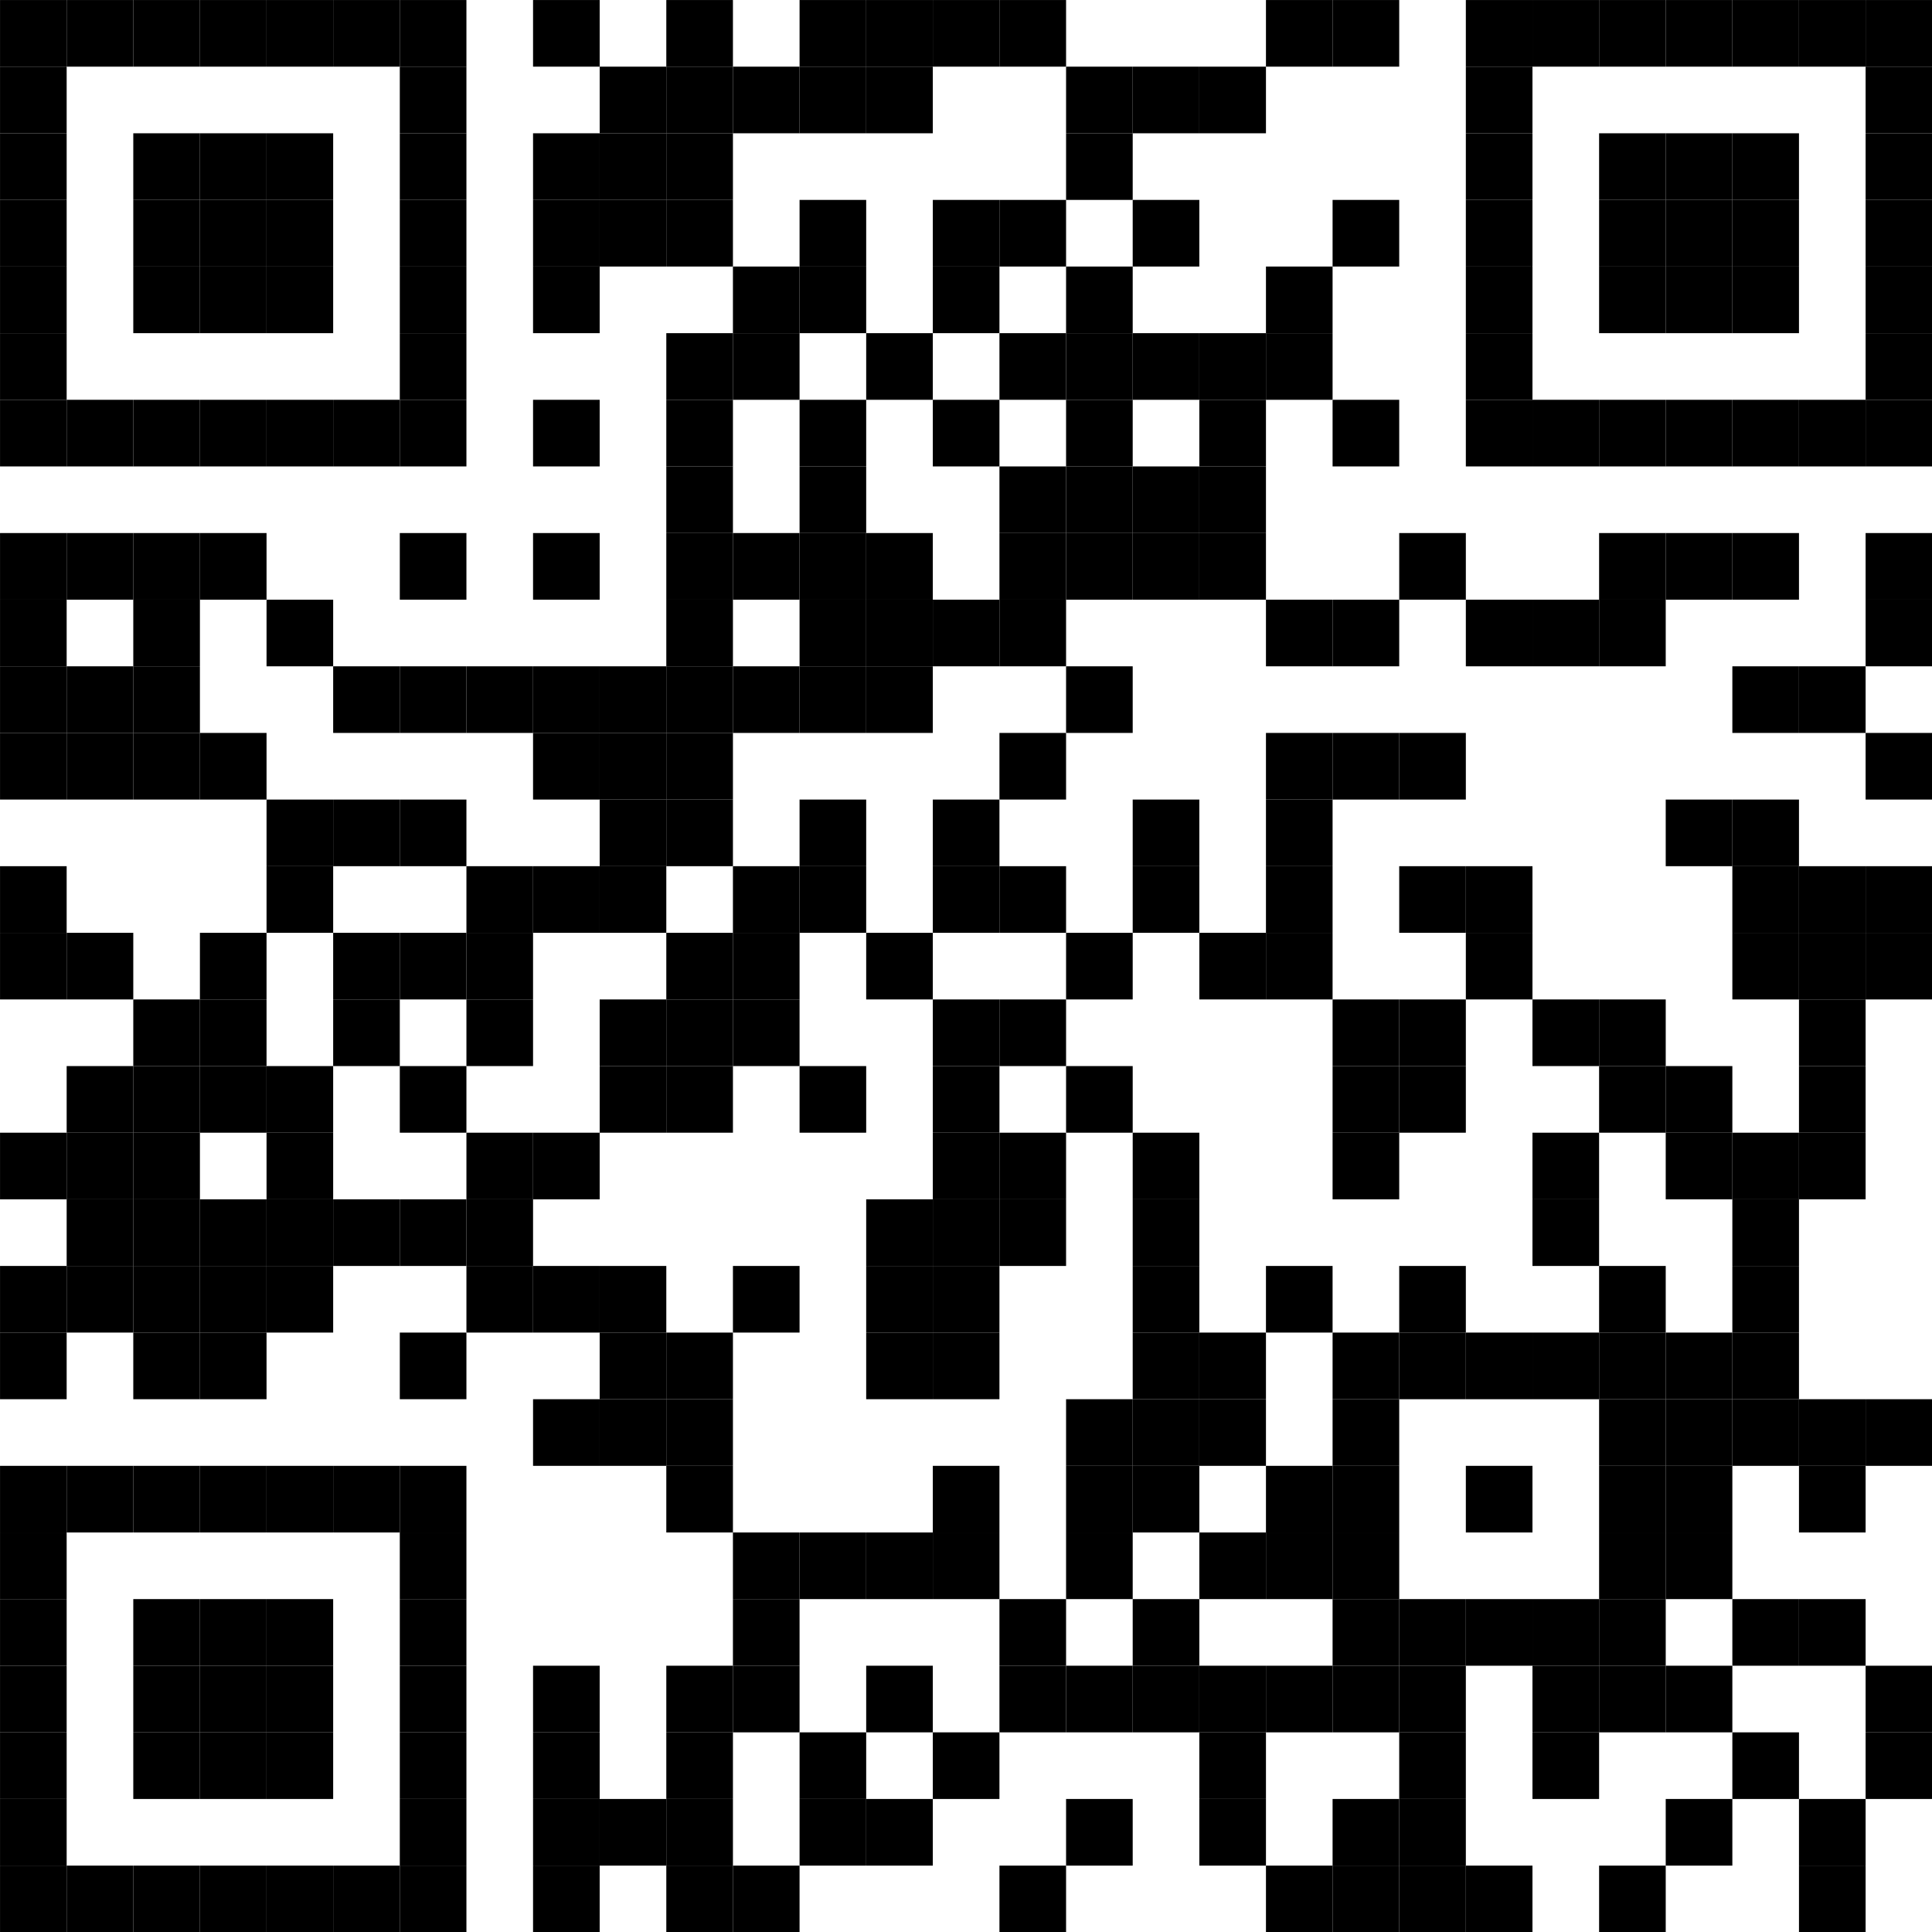 <?xml version="1.0" encoding="UTF-8" standalone="no"?>
<svg
   width="740"
   height="740"
   viewBox="0 0 740 740"
   version="1.1"
   id="svg877"
   sodipodi:docname="qrcode2.svg"
   inkscape:version="1.1.1 (3bf5ae0d25, 2021-09-20)"
   xmlns:inkscape="http://www.inkscape.org/namespaces/inkscape"
   xmlns:sodipodi="http://sodipodi.sourceforge.net/DTD/sodipodi-0.dtd"
   xmlns:xlink="http://www.w3.org/1999/xlink"
   xmlns="http://www.w3.org/2000/svg"
   xmlns:svg="http://www.w3.org/2000/svg">
  <sodipodi:namedview
     id="namedview879"
     pagecolor="#ffffff"
     bordercolor="#666666"
     borderopacity="1.0"
     inkscape:pageshadow="2"
     inkscape:pageopacity="0.0"
     inkscape:pagecheckerboard="0"
     showgrid="false"
     inkscape:zoom="1.1797297"
     inkscape:cx="370"
     inkscape:cy="370"
     inkscape:window-width="1920"
     inkscape:window-height="1137"
     inkscape:window-x="1912"
     inkscape:window-y="-8"
     inkscape:window-maximized="1"
     inkscape:current-layer="svg877" />
  <defs
     id="defs5">
    <rect
       id="p"
       width="8"
       height="8" />
  </defs>
  <g
     fill="#000000"
     id="g873"
     transform="matrix(3.19,0,0,3.19,-102.069,-102.069)">
    <use
       xlink:href="#p"
       x="32"
       y="32"
       id="use7"
       width="100%"
       height="100%" />
    <use
       xlink:href="#p"
       x="32"
       y="40"
       id="use9"
       width="100%"
       height="100%" />
    <use
       xlink:href="#p"
       x="32"
       y="48"
       id="use11"
       width="100%"
       height="100%" />
    <use
       xlink:href="#p"
       x="32"
       y="56"
       id="use13"
       width="100%"
       height="100%" />
    <use
       xlink:href="#p"
       x="32"
       y="64"
       id="use15"
       width="100%"
       height="100%" />
    <use
       xlink:href="#p"
       x="32"
       y="72"
       id="use17"
       width="100%"
       height="100%" />
    <use
       xlink:href="#p"
       x="32"
       y="80"
       id="use19"
       width="100%"
       height="100%" />
    <use
       xlink:href="#p"
       x="32"
       y="96"
       id="use21"
       width="100%"
       height="100%" />
    <use
       xlink:href="#p"
       x="32"
       y="104"
       id="use23"
       width="100%"
       height="100%" />
    <use
       xlink:href="#p"
       x="32"
       y="112"
       id="use25"
       width="100%"
       height="100%" />
    <use
       xlink:href="#p"
       x="32"
       y="120"
       id="use27"
       width="100%"
       height="100%" />
    <use
       xlink:href="#p"
       x="32"
       y="136"
       id="use29"
       width="100%"
       height="100%" />
    <use
       xlink:href="#p"
       x="32"
       y="144"
       id="use31"
       width="100%"
       height="100%" />
    <use
       xlink:href="#p"
       x="32"
       y="168"
       id="use33"
       width="100%"
       height="100%" />
    <use
       xlink:href="#p"
       x="32"
       y="184"
       id="use35"
       width="100%"
       height="100%" />
    <use
       xlink:href="#p"
       x="32"
       y="192"
       id="use37"
       width="100%"
       height="100%" />
    <use
       xlink:href="#p"
       x="32"
       y="208"
       id="use39"
       width="100%"
       height="100%" />
    <use
       xlink:href="#p"
       x="32"
       y="216"
       id="use41"
       width="100%"
       height="100%" />
    <use
       xlink:href="#p"
       x="32"
       y="224"
       id="use43"
       width="100%"
       height="100%" />
    <use
       xlink:href="#p"
       x="32"
       y="232"
       id="use45"
       width="100%"
       height="100%" />
    <use
       xlink:href="#p"
       x="32"
       y="240"
       id="use47"
       width="100%"
       height="100%" />
    <use
       xlink:href="#p"
       x="32"
       y="248"
       id="use49"
       width="100%"
       height="100%" />
    <use
       xlink:href="#p"
       x="32"
       y="256"
       id="use51"
       width="100%"
       height="100%" />
    <use
       xlink:href="#p"
       x="40"
       y="32"
       id="use53"
       width="100%"
       height="100%" />
    <use
       xlink:href="#p"
       x="40"
       y="80"
       id="use55"
       width="100%"
       height="100%" />
    <use
       xlink:href="#p"
       x="40"
       y="96"
       id="use57"
       width="100%"
       height="100%" />
    <use
       xlink:href="#p"
       x="40"
       y="112"
       id="use59"
       width="100%"
       height="100%" />
    <use
       xlink:href="#p"
       x="40"
       y="120"
       id="use61"
       width="100%"
       height="100%" />
    <use
       xlink:href="#p"
       x="40"
       y="144"
       id="use63"
       width="100%"
       height="100%" />
    <use
       xlink:href="#p"
       x="40"
       y="160"
       id="use65"
       width="100%"
       height="100%" />
    <use
       xlink:href="#p"
       x="40"
       y="168"
       id="use67"
       width="100%"
       height="100%" />
    <use
       xlink:href="#p"
       x="40"
       y="176"
       id="use69"
       width="100%"
       height="100%" />
    <use
       xlink:href="#p"
       x="40"
       y="184"
       id="use71"
       width="100%"
       height="100%" />
    <use
       xlink:href="#p"
       x="40"
       y="208"
       id="use73"
       width="100%"
       height="100%" />
    <use
       xlink:href="#p"
       x="40"
       y="256"
       id="use75"
       width="100%"
       height="100%" />
    <use
       xlink:href="#p"
       x="48"
       y="32"
       id="use77"
       width="100%"
       height="100%" />
    <use
       xlink:href="#p"
       x="48"
       y="48"
       id="use79"
       width="100%"
       height="100%" />
    <use
       xlink:href="#p"
       x="48"
       y="56"
       id="use81"
       width="100%"
       height="100%" />
    <use
       xlink:href="#p"
       x="48"
       y="64"
       id="use83"
       width="100%"
       height="100%" />
    <use
       xlink:href="#p"
       x="48"
       y="80"
       id="use85"
       width="100%"
       height="100%" />
    <use
       xlink:href="#p"
       x="48"
       y="96"
       id="use87"
       width="100%"
       height="100%" />
    <use
       xlink:href="#p"
       x="48"
       y="104"
       id="use89"
       width="100%"
       height="100%" />
    <use
       xlink:href="#p"
       x="48"
       y="112"
       id="use91"
       width="100%"
       height="100%" />
    <use
       xlink:href="#p"
       x="48"
       y="120"
       id="use93"
       width="100%"
       height="100%" />
    <use
       xlink:href="#p"
       x="48"
       y="152"
       id="use95"
       width="100%"
       height="100%" />
    <use
       xlink:href="#p"
       x="48"
       y="160"
       id="use97"
       width="100%"
       height="100%" />
    <use
       xlink:href="#p"
       x="48"
       y="168"
       id="use99"
       width="100%"
       height="100%" />
    <use
       xlink:href="#p"
       x="48"
       y="176"
       id="use101"
       width="100%"
       height="100%" />
    <use
       xlink:href="#p"
       x="48"
       y="184"
       id="use103"
       width="100%"
       height="100%" />
    <use
       xlink:href="#p"
       x="48"
       y="192"
       id="use105"
       width="100%"
       height="100%" />
    <use
       xlink:href="#p"
       x="48"
       y="208"
       id="use107"
       width="100%"
       height="100%" />
    <use
       xlink:href="#p"
       x="48"
       y="224"
       id="use109"
       width="100%"
       height="100%" />
    <use
       xlink:href="#p"
       x="48"
       y="232"
       id="use111"
       width="100%"
       height="100%" />
    <use
       xlink:href="#p"
       x="48"
       y="240"
       id="use113"
       width="100%"
       height="100%" />
    <use
       xlink:href="#p"
       x="48"
       y="256"
       id="use115"
       width="100%"
       height="100%" />
    <use
       xlink:href="#p"
       x="56"
       y="32"
       id="use117"
       width="100%"
       height="100%" />
    <use
       xlink:href="#p"
       x="56"
       y="48"
       id="use119"
       width="100%"
       height="100%" />
    <use
       xlink:href="#p"
       x="56"
       y="56"
       id="use121"
       width="100%"
       height="100%" />
    <use
       xlink:href="#p"
       x="56"
       y="64"
       id="use123"
       width="100%"
       height="100%" />
    <use
       xlink:href="#p"
       x="56"
       y="80"
       id="use125"
       width="100%"
       height="100%" />
    <use
       xlink:href="#p"
       x="56"
       y="96"
       id="use127"
       width="100%"
       height="100%" />
    <use
       xlink:href="#p"
       x="56"
       y="120"
       id="use129"
       width="100%"
       height="100%" />
    <use
       xlink:href="#p"
       x="56"
       y="144"
       id="use131"
       width="100%"
       height="100%" />
    <use
       xlink:href="#p"
       x="56"
       y="152"
       id="use133"
       width="100%"
       height="100%" />
    <use
       xlink:href="#p"
       x="56"
       y="160"
       id="use135"
       width="100%"
       height="100%" />
    <use
       xlink:href="#p"
       x="56"
       y="176"
       id="use137"
       width="100%"
       height="100%" />
    <use
       xlink:href="#p"
       x="56"
       y="184"
       id="use139"
       width="100%"
       height="100%" />
    <use
       xlink:href="#p"
       x="56"
       y="192"
       id="use141"
       width="100%"
       height="100%" />
    <use
       xlink:href="#p"
       x="56"
       y="208"
       id="use143"
       width="100%"
       height="100%" />
    <use
       xlink:href="#p"
       x="56"
       y="224"
       id="use145"
       width="100%"
       height="100%" />
    <use
       xlink:href="#p"
       x="56"
       y="232"
       id="use147"
       width="100%"
       height="100%" />
    <use
       xlink:href="#p"
       x="56"
       y="240"
       id="use149"
       width="100%"
       height="100%" />
    <use
       xlink:href="#p"
       x="56"
       y="256"
       id="use151"
       width="100%"
       height="100%" />
    <use
       xlink:href="#p"
       x="64"
       y="32"
       id="use153"
       width="100%"
       height="100%" />
    <use
       xlink:href="#p"
       x="64"
       y="48"
       id="use155"
       width="100%"
       height="100%" />
    <use
       xlink:href="#p"
       x="64"
       y="56"
       id="use157"
       width="100%"
       height="100%" />
    <use
       xlink:href="#p"
       x="64"
       y="64"
       id="use159"
       width="100%"
       height="100%" />
    <use
       xlink:href="#p"
       x="64"
       y="80"
       id="use161"
       width="100%"
       height="100%" />
    <use
       xlink:href="#p"
       x="64"
       y="104"
       id="use163"
       width="100%"
       height="100%" />
    <use
       xlink:href="#p"
       x="64"
       y="128"
       id="use165"
       width="100%"
       height="100%" />
    <use
       xlink:href="#p"
       x="64"
       y="136"
       id="use167"
       width="100%"
       height="100%" />
    <use
       xlink:href="#p"
       x="64"
       y="160"
       id="use169"
       width="100%"
       height="100%" />
    <use
       xlink:href="#p"
       x="64"
       y="168"
       id="use171"
       width="100%"
       height="100%" />
    <use
       xlink:href="#p"
       x="64"
       y="176"
       id="use173"
       width="100%"
       height="100%" />
    <use
       xlink:href="#p"
       x="64"
       y="184"
       id="use175"
       width="100%"
       height="100%" />
    <use
       xlink:href="#p"
       x="64"
       y="208"
       id="use177"
       width="100%"
       height="100%" />
    <use
       xlink:href="#p"
       x="64"
       y="224"
       id="use179"
       width="100%"
       height="100%" />
    <use
       xlink:href="#p"
       x="64"
       y="232"
       id="use181"
       width="100%"
       height="100%" />
    <use
       xlink:href="#p"
       x="64"
       y="240"
       id="use183"
       width="100%"
       height="100%" />
    <use
       xlink:href="#p"
       x="64"
       y="256"
       id="use185"
       width="100%"
       height="100%" />
    <use
       xlink:href="#p"
       x="72"
       y="32"
       id="use187"
       width="100%"
       height="100%" />
    <use
       xlink:href="#p"
       x="72"
       y="80"
       id="use189"
       width="100%"
       height="100%" />
    <use
       xlink:href="#p"
       x="72"
       y="112"
       id="use191"
       width="100%"
       height="100%" />
    <use
       xlink:href="#p"
       x="72"
       y="128"
       id="use193"
       width="100%"
       height="100%" />
    <use
       xlink:href="#p"
       x="72"
       y="144"
       id="use195"
       width="100%"
       height="100%" />
    <use
       xlink:href="#p"
       x="72"
       y="152"
       id="use197"
       width="100%"
       height="100%" />
    <use
       xlink:href="#p"
       x="72"
       y="176"
       id="use199"
       width="100%"
       height="100%" />
    <use
       xlink:href="#p"
       x="72"
       y="208"
       id="use201"
       width="100%"
       height="100%" />
    <use
       xlink:href="#p"
       x="72"
       y="256"
       id="use203"
       width="100%"
       height="100%" />
    <use
       xlink:href="#p"
       x="80"
       y="32"
       id="use205"
       width="100%"
       height="100%" />
    <use
       xlink:href="#p"
       x="80"
       y="40"
       id="use207"
       width="100%"
       height="100%" />
    <use
       xlink:href="#p"
       x="80"
       y="48"
       id="use209"
       width="100%"
       height="100%" />
    <use
       xlink:href="#p"
       x="80"
       y="56"
       id="use211"
       width="100%"
       height="100%" />
    <use
       xlink:href="#p"
       x="80"
       y="64"
       id="use213"
       width="100%"
       height="100%" />
    <use
       xlink:href="#p"
       x="80"
       y="72"
       id="use215"
       width="100%"
       height="100%" />
    <use
       xlink:href="#p"
       x="80"
       y="80"
       id="use217"
       width="100%"
       height="100%" />
    <use
       xlink:href="#p"
       x="80"
       y="96"
       id="use219"
       width="100%"
       height="100%" />
    <use
       xlink:href="#p"
       x="80"
       y="112"
       id="use221"
       width="100%"
       height="100%" />
    <use
       xlink:href="#p"
       x="80"
       y="128"
       id="use223"
       width="100%"
       height="100%" />
    <use
       xlink:href="#p"
       x="80"
       y="144"
       id="use225"
       width="100%"
       height="100%" />
    <use
       xlink:href="#p"
       x="80"
       y="160"
       id="use227"
       width="100%"
       height="100%" />
    <use
       xlink:href="#p"
       x="80"
       y="176"
       id="use229"
       width="100%"
       height="100%" />
    <use
       xlink:href="#p"
       x="80"
       y="192"
       id="use231"
       width="100%"
       height="100%" />
    <use
       xlink:href="#p"
       x="80"
       y="208"
       id="use233"
       width="100%"
       height="100%" />
    <use
       xlink:href="#p"
       x="80"
       y="216"
       id="use235"
       width="100%"
       height="100%" />
    <use
       xlink:href="#p"
       x="80"
       y="224"
       id="use237"
       width="100%"
       height="100%" />
    <use
       xlink:href="#p"
       x="80"
       y="232"
       id="use239"
       width="100%"
       height="100%" />
    <use
       xlink:href="#p"
       x="80"
       y="240"
       id="use241"
       width="100%"
       height="100%" />
    <use
       xlink:href="#p"
       x="80"
       y="248"
       id="use243"
       width="100%"
       height="100%" />
    <use
       xlink:href="#p"
       x="80"
       y="256"
       id="use245"
       width="100%"
       height="100%" />
    <use
       xlink:href="#p"
       x="88"
       y="112"
       id="use247"
       width="100%"
       height="100%" />
    <use
       xlink:href="#p"
       x="88"
       y="136"
       id="use249"
       width="100%"
       height="100%" />
    <use
       xlink:href="#p"
       x="88"
       y="144"
       id="use251"
       width="100%"
       height="100%" />
    <use
       xlink:href="#p"
       x="88"
       y="152"
       id="use253"
       width="100%"
       height="100%" />
    <use
       xlink:href="#p"
       x="88"
       y="168"
       id="use255"
       width="100%"
       height="100%" />
    <use
       xlink:href="#p"
       x="88"
       y="176"
       id="use257"
       width="100%"
       height="100%" />
    <use
       xlink:href="#p"
       x="88"
       y="184"
       id="use259"
       width="100%"
       height="100%" />
    <use
       xlink:href="#p"
       x="96"
       y="32"
       id="use261"
       width="100%"
       height="100%" />
    <use
       xlink:href="#p"
       x="96"
       y="48"
       id="use263"
       width="100%"
       height="100%" />
    <use
       xlink:href="#p"
       x="96"
       y="56"
       id="use265"
       width="100%"
       height="100%" />
    <use
       xlink:href="#p"
       x="96"
       y="64"
       id="use267"
       width="100%"
       height="100%" />
    <use
       xlink:href="#p"
       x="96"
       y="80"
       id="use269"
       width="100%"
       height="100%" />
    <use
       xlink:href="#p"
       x="96"
       y="96"
       id="use271"
       width="100%"
       height="100%" />
    <use
       xlink:href="#p"
       x="96"
       y="112"
       id="use273"
       width="100%"
       height="100%" />
    <use
       xlink:href="#p"
       x="96"
       y="120"
       id="use275"
       width="100%"
       height="100%" />
    <use
       xlink:href="#p"
       x="96"
       y="136"
       id="use277"
       width="100%"
       height="100%" />
    <use
       xlink:href="#p"
       x="96"
       y="168"
       id="use279"
       width="100%"
       height="100%" />
    <use
       xlink:href="#p"
       x="96"
       y="184"
       id="use281"
       width="100%"
       height="100%" />
    <use
       xlink:href="#p"
       x="96"
       y="200"
       id="use283"
       width="100%"
       height="100%" />
    <use
       xlink:href="#p"
       x="96"
       y="232"
       id="use285"
       width="100%"
       height="100%" />
    <use
       xlink:href="#p"
       x="96"
       y="240"
       id="use287"
       width="100%"
       height="100%" />
    <use
       xlink:href="#p"
       x="96"
       y="248"
       id="use289"
       width="100%"
       height="100%" />
    <use
       xlink:href="#p"
       x="96"
       y="256"
       id="use291"
       width="100%"
       height="100%" />
    <use
       xlink:href="#p"
       x="104"
       y="40"
       id="use293"
       width="100%"
       height="100%" />
    <use
       xlink:href="#p"
       x="104"
       y="48"
       id="use295"
       width="100%"
       height="100%" />
    <use
       xlink:href="#p"
       x="104"
       y="56"
       id="use297"
       width="100%"
       height="100%" />
    <use
       xlink:href="#p"
       x="104"
       y="112"
       id="use299"
       width="100%"
       height="100%" />
    <use
       xlink:href="#p"
       x="104"
       y="120"
       id="use301"
       width="100%"
       height="100%" />
    <use
       xlink:href="#p"
       x="104"
       y="128"
       id="use303"
       width="100%"
       height="100%" />
    <use
       xlink:href="#p"
       x="104"
       y="136"
       id="use305"
       width="100%"
       height="100%" />
    <use
       xlink:href="#p"
       x="104"
       y="152"
       id="use307"
       width="100%"
       height="100%" />
    <use
       xlink:href="#p"
       x="104"
       y="160"
       id="use309"
       width="100%"
       height="100%" />
    <use
       xlink:href="#p"
       x="104"
       y="184"
       id="use311"
       width="100%"
       height="100%" />
    <use
       xlink:href="#p"
       x="104"
       y="192"
       id="use313"
       width="100%"
       height="100%" />
    <use
       xlink:href="#p"
       x="104"
       y="200"
       id="use315"
       width="100%"
       height="100%" />
    <use
       xlink:href="#p"
       x="104"
       y="248"
       id="use317"
       width="100%"
       height="100%" />
    <use
       xlink:href="#p"
       x="112"
       y="32"
       id="use319"
       width="100%"
       height="100%" />
    <use
       xlink:href="#p"
       x="112"
       y="40"
       id="use321"
       width="100%"
       height="100%" />
    <use
       xlink:href="#p"
       x="112"
       y="48"
       id="use323"
       width="100%"
       height="100%" />
    <use
       xlink:href="#p"
       x="112"
       y="56"
       id="use325"
       width="100%"
       height="100%" />
    <use
       xlink:href="#p"
       x="112"
       y="72"
       id="use327"
       width="100%"
       height="100%" />
    <use
       xlink:href="#p"
       x="112"
       y="80"
       id="use329"
       width="100%"
       height="100%" />
    <use
       xlink:href="#p"
       x="112"
       y="88"
       id="use331"
       width="100%"
       height="100%" />
    <use
       xlink:href="#p"
       x="112"
       y="96"
       id="use333"
       width="100%"
       height="100%" />
    <use
       xlink:href="#p"
       x="112"
       y="104"
       id="use335"
       width="100%"
       height="100%" />
    <use
       xlink:href="#p"
       x="112"
       y="112"
       id="use337"
       width="100%"
       height="100%" />
    <use
       xlink:href="#p"
       x="112"
       y="120"
       id="use339"
       width="100%"
       height="100%" />
    <use
       xlink:href="#p"
       x="112"
       y="128"
       id="use341"
       width="100%"
       height="100%" />
    <use
       xlink:href="#p"
       x="112"
       y="144"
       id="use343"
       width="100%"
       height="100%" />
    <use
       xlink:href="#p"
       x="112"
       y="152"
       id="use345"
       width="100%"
       height="100%" />
    <use
       xlink:href="#p"
       x="112"
       y="160"
       id="use347"
       width="100%"
       height="100%" />
    <use
       xlink:href="#p"
       x="112"
       y="192"
       id="use349"
       width="100%"
       height="100%" />
    <use
       xlink:href="#p"
       x="112"
       y="200"
       id="use351"
       width="100%"
       height="100%" />
    <use
       xlink:href="#p"
       x="112"
       y="208"
       id="use353"
       width="100%"
       height="100%" />
    <use
       xlink:href="#p"
       x="112"
       y="232"
       id="use355"
       width="100%"
       height="100%" />
    <use
       xlink:href="#p"
       x="112"
       y="240"
       id="use357"
       width="100%"
       height="100%" />
    <use
       xlink:href="#p"
       x="112"
       y="248"
       id="use359"
       width="100%"
       height="100%" />
    <use
       xlink:href="#p"
       x="112"
       y="256"
       id="use361"
       width="100%"
       height="100%" />
    <use
       xlink:href="#p"
       x="120"
       y="40"
       id="use363"
       width="100%"
       height="100%" />
    <use
       xlink:href="#p"
       x="120"
       y="64"
       id="use365"
       width="100%"
       height="100%" />
    <use
       xlink:href="#p"
       x="120"
       y="72"
       id="use367"
       width="100%"
       height="100%" />
    <use
       xlink:href="#p"
       x="120"
       y="96"
       id="use369"
       width="100%"
       height="100%" />
    <use
       xlink:href="#p"
       x="120"
       y="112"
       id="use371"
       width="100%"
       height="100%" />
    <use
       xlink:href="#p"
       x="120"
       y="136"
       id="use373"
       width="100%"
       height="100%" />
    <use
       xlink:href="#p"
       x="120"
       y="144"
       id="use375"
       width="100%"
       height="100%" />
    <use
       xlink:href="#p"
       x="120"
       y="152"
       id="use377"
       width="100%"
       height="100%" />
    <use
       xlink:href="#p"
       x="120"
       y="184"
       id="use379"
       width="100%"
       height="100%" />
    <use
       xlink:href="#p"
       x="120"
       y="216"
       id="use381"
       width="100%"
       height="100%" />
    <use
       xlink:href="#p"
       x="120"
       y="224"
       id="use383"
       width="100%"
       height="100%" />
    <use
       xlink:href="#p"
       x="120"
       y="232"
       id="use385"
       width="100%"
       height="100%" />
    <use
       xlink:href="#p"
       x="120"
       y="256"
       id="use387"
       width="100%"
       height="100%" />
    <use
       xlink:href="#p"
       x="128"
       y="32"
       id="use389"
       width="100%"
       height="100%" />
    <use
       xlink:href="#p"
       x="128"
       y="40"
       id="use391"
       width="100%"
       height="100%" />
    <use
       xlink:href="#p"
       x="128"
       y="56"
       id="use393"
       width="100%"
       height="100%" />
    <use
       xlink:href="#p"
       x="128"
       y="64"
       id="use395"
       width="100%"
       height="100%" />
    <use
       xlink:href="#p"
       x="128"
       y="80"
       id="use397"
       width="100%"
       height="100%" />
    <use
       xlink:href="#p"
       x="128"
       y="88"
       id="use399"
       width="100%"
       height="100%" />
    <use
       xlink:href="#p"
       x="128"
       y="96"
       id="use401"
       width="100%"
       height="100%" />
    <use
       xlink:href="#p"
       x="128"
       y="104"
       id="use403"
       width="100%"
       height="100%" />
    <use
       xlink:href="#p"
       x="128"
       y="112"
       id="use405"
       width="100%"
       height="100%" />
    <use
       xlink:href="#p"
       x="128"
       y="128"
       id="use407"
       width="100%"
       height="100%" />
    <use
       xlink:href="#p"
       x="128"
       y="136"
       id="use409"
       width="100%"
       height="100%" />
    <use
       xlink:href="#p"
       x="128"
       y="160"
       id="use411"
       width="100%"
       height="100%" />
    <use
       xlink:href="#p"
       x="128"
       y="216"
       id="use413"
       width="100%"
       height="100%" />
    <use
       xlink:href="#p"
       x="128"
       y="240"
       id="use415"
       width="100%"
       height="100%" />
    <use
       xlink:href="#p"
       x="128"
       y="248"
       id="use417"
       width="100%"
       height="100%" />
    <use
       xlink:href="#p"
       x="136"
       y="32"
       id="use419"
       width="100%"
       height="100%" />
    <use
       xlink:href="#p"
       x="136"
       y="40"
       id="use421"
       width="100%"
       height="100%" />
    <use
       xlink:href="#p"
       x="136"
       y="72"
       id="use423"
       width="100%"
       height="100%" />
    <use
       xlink:href="#p"
       x="136"
       y="96"
       id="use425"
       width="100%"
       height="100%" />
    <use
       xlink:href="#p"
       x="136"
       y="104"
       id="use427"
       width="100%"
       height="100%" />
    <use
       xlink:href="#p"
       x="136"
       y="112"
       id="use429"
       width="100%"
       height="100%" />
    <use
       xlink:href="#p"
       x="136"
       y="144"
       id="use431"
       width="100%"
       height="100%" />
    <use
       xlink:href="#p"
       x="136"
       y="176"
       id="use433"
       width="100%"
       height="100%" />
    <use
       xlink:href="#p"
       x="136"
       y="184"
       id="use435"
       width="100%"
       height="100%" />
    <use
       xlink:href="#p"
       x="136"
       y="192"
       id="use437"
       width="100%"
       height="100%" />
    <use
       xlink:href="#p"
       x="136"
       y="216"
       id="use439"
       width="100%"
       height="100%" />
    <use
       xlink:href="#p"
       x="136"
       y="232"
       id="use441"
       width="100%"
       height="100%" />
    <use
       xlink:href="#p"
       x="136"
       y="248"
       id="use443"
       width="100%"
       height="100%" />
    <use
       xlink:href="#p"
       x="144"
       y="32"
       id="use445"
       width="100%"
       height="100%" />
    <use
       xlink:href="#p"
       x="144"
       y="56"
       id="use447"
       width="100%"
       height="100%" />
    <use
       xlink:href="#p"
       x="144"
       y="64"
       id="use449"
       width="100%"
       height="100%" />
    <use
       xlink:href="#p"
       x="144"
       y="80"
       id="use451"
       width="100%"
       height="100%" />
    <use
       xlink:href="#p"
       x="144"
       y="104"
       id="use453"
       width="100%"
       height="100%" />
    <use
       xlink:href="#p"
       x="144"
       y="128"
       id="use455"
       width="100%"
       height="100%" />
    <use
       xlink:href="#p"
       x="144"
       y="136"
       id="use457"
       width="100%"
       height="100%" />
    <use
       xlink:href="#p"
       x="144"
       y="152"
       id="use459"
       width="100%"
       height="100%" />
    <use
       xlink:href="#p"
       x="144"
       y="160"
       id="use461"
       width="100%"
       height="100%" />
    <use
       xlink:href="#p"
       x="144"
       y="168"
       id="use463"
       width="100%"
       height="100%" />
    <use
       xlink:href="#p"
       x="144"
       y="176"
       id="use465"
       width="100%"
       height="100%" />
    <use
       xlink:href="#p"
       x="144"
       y="184"
       id="use467"
       width="100%"
       height="100%" />
    <use
       xlink:href="#p"
       x="144"
       y="192"
       id="use469"
       width="100%"
       height="100%" />
    <use
       xlink:href="#p"
       x="144"
       y="208"
       id="use471"
       width="100%"
       height="100%" />
    <use
       xlink:href="#p"
       x="144"
       y="216"
       id="use473"
       width="100%"
       height="100%" />
    <use
       xlink:href="#p"
       x="144"
       y="240"
       id="use475"
       width="100%"
       height="100%" />
    <use
       xlink:href="#p"
       x="152"
       y="32"
       id="use477"
       width="100%"
       height="100%" />
    <use
       xlink:href="#p"
       x="152"
       y="56"
       id="use479"
       width="100%"
       height="100%" />
    <use
       xlink:href="#p"
       x="152"
       y="72"
       id="use481"
       width="100%"
       height="100%" />
    <use
       xlink:href="#p"
       x="152"
       y="88"
       id="use483"
       width="100%"
       height="100%" />
    <use
       xlink:href="#p"
       x="152"
       y="96"
       id="use485"
       width="100%"
       height="100%" />
    <use
       xlink:href="#p"
       x="152"
       y="104"
       id="use487"
       width="100%"
       height="100%" />
    <use
       xlink:href="#p"
       x="152"
       y="120"
       id="use489"
       width="100%"
       height="100%" />
    <use
       xlink:href="#p"
       x="152"
       y="136"
       id="use491"
       width="100%"
       height="100%" />
    <use
       xlink:href="#p"
       x="152"
       y="152"
       id="use493"
       width="100%"
       height="100%" />
    <use
       xlink:href="#p"
       x="152"
       y="168"
       id="use495"
       width="100%"
       height="100%" />
    <use
       xlink:href="#p"
       x="152"
       y="176"
       id="use497"
       width="100%"
       height="100%" />
    <use
       xlink:href="#p"
       x="152"
       y="224"
       id="use499"
       width="100%"
       height="100%" />
    <use
       xlink:href="#p"
       x="152"
       y="232"
       id="use501"
       width="100%"
       height="100%" />
    <use
       xlink:href="#p"
       x="152"
       y="256"
       id="use503"
       width="100%"
       height="100%" />
    <use
       xlink:href="#p"
       x="160"
       y="40"
       id="use505"
       width="100%"
       height="100%" />
    <use
       xlink:href="#p"
       x="160"
       y="48"
       id="use507"
       width="100%"
       height="100%" />
    <use
       xlink:href="#p"
       x="160"
       y="64"
       id="use509"
       width="100%"
       height="100%" />
    <use
       xlink:href="#p"
       x="160"
       y="72"
       id="use511"
       width="100%"
       height="100%" />
    <use
       xlink:href="#p"
       x="160"
       y="80"
       id="use513"
       width="100%"
       height="100%" />
    <use
       xlink:href="#p"
       x="160"
       y="88"
       id="use515"
       width="100%"
       height="100%" />
    <use
       xlink:href="#p"
       x="160"
       y="96"
       id="use517"
       width="100%"
       height="100%" />
    <use
       xlink:href="#p"
       x="160"
       y="112"
       id="use519"
       width="100%"
       height="100%" />
    <use
       xlink:href="#p"
       x="160"
       y="144"
       id="use521"
       width="100%"
       height="100%" />
    <use
       xlink:href="#p"
       x="160"
       y="160"
       id="use523"
       width="100%"
       height="100%" />
    <use
       xlink:href="#p"
       x="160"
       y="200"
       id="use525"
       width="100%"
       height="100%" />
    <use
       xlink:href="#p"
       x="160"
       y="208"
       id="use527"
       width="100%"
       height="100%" />
    <use
       xlink:href="#p"
       x="160"
       y="216"
       id="use529"
       width="100%"
       height="100%" />
    <use
       xlink:href="#p"
       x="160"
       y="232"
       id="use531"
       width="100%"
       height="100%" />
    <use
       xlink:href="#p"
       x="160"
       y="248"
       id="use533"
       width="100%"
       height="100%" />
    <use
       xlink:href="#p"
       x="168"
       y="40"
       id="use535"
       width="100%"
       height="100%" />
    <use
       xlink:href="#p"
       x="168"
       y="56"
       id="use537"
       width="100%"
       height="100%" />
    <use
       xlink:href="#p"
       x="168"
       y="72"
       id="use539"
       width="100%"
       height="100%" />
    <use
       xlink:href="#p"
       x="168"
       y="88"
       id="use541"
       width="100%"
       height="100%" />
    <use
       xlink:href="#p"
       x="168"
       y="96"
       id="use543"
       width="100%"
       height="100%" />
    <use
       xlink:href="#p"
       x="168"
       y="128"
       id="use545"
       width="100%"
       height="100%" />
    <use
       xlink:href="#p"
       x="168"
       y="136"
       id="use547"
       width="100%"
       height="100%" />
    <use
       xlink:href="#p"
       x="168"
       y="168"
       id="use549"
       width="100%"
       height="100%" />
    <use
       xlink:href="#p"
       x="168"
       y="176"
       id="use551"
       width="100%"
       height="100%" />
    <use
       xlink:href="#p"
       x="168"
       y="184"
       id="use553"
       width="100%"
       height="100%" />
    <use
       xlink:href="#p"
       x="168"
       y="192"
       id="use555"
       width="100%"
       height="100%" />
    <use
       xlink:href="#p"
       x="168"
       y="200"
       id="use557"
       width="100%"
       height="100%" />
    <use
       xlink:href="#p"
       x="168"
       y="208"
       id="use559"
       width="100%"
       height="100%" />
    <use
       xlink:href="#p"
       x="168"
       y="224"
       id="use561"
       width="100%"
       height="100%" />
    <use
       xlink:href="#p"
       x="168"
       y="232"
       id="use563"
       width="100%"
       height="100%" />
    <use
       xlink:href="#p"
       x="176"
       y="40"
       id="use565"
       width="100%"
       height="100%" />
    <use
       xlink:href="#p"
       x="176"
       y="72"
       id="use567"
       width="100%"
       height="100%" />
    <use
       xlink:href="#p"
       x="176"
       y="80"
       id="use569"
       width="100%"
       height="100%" />
    <use
       xlink:href="#p"
       x="176"
       y="88"
       id="use571"
       width="100%"
       height="100%" />
    <use
       xlink:href="#p"
       x="176"
       y="96"
       id="use573"
       width="100%"
       height="100%" />
    <use
       xlink:href="#p"
       x="176"
       y="144"
       id="use575"
       width="100%"
       height="100%" />
    <use
       xlink:href="#p"
       x="176"
       y="192"
       id="use577"
       width="100%"
       height="100%" />
    <use
       xlink:href="#p"
       x="176"
       y="200"
       id="use579"
       width="100%"
       height="100%" />
    <use
       xlink:href="#p"
       x="176"
       y="216"
       id="use581"
       width="100%"
       height="100%" />
    <use
       xlink:href="#p"
       x="176"
       y="232"
       id="use583"
       width="100%"
       height="100%" />
    <use
       xlink:href="#p"
       x="176"
       y="240"
       id="use585"
       width="100%"
       height="100%" />
    <use
       xlink:href="#p"
       x="176"
       y="248"
       id="use587"
       width="100%"
       height="100%" />
    <use
       xlink:href="#p"
       x="184"
       y="32"
       id="use589"
       width="100%"
       height="100%" />
    <use
       xlink:href="#p"
       x="184"
       y="64"
       id="use591"
       width="100%"
       height="100%" />
    <use
       xlink:href="#p"
       x="184"
       y="72"
       id="use593"
       width="100%"
       height="100%" />
    <use
       xlink:href="#p"
       x="184"
       y="104"
       id="use595"
       width="100%"
       height="100%" />
    <use
       xlink:href="#p"
       x="184"
       y="120"
       id="use597"
       width="100%"
       height="100%" />
    <use
       xlink:href="#p"
       x="184"
       y="128"
       id="use599"
       width="100%"
       height="100%" />
    <use
       xlink:href="#p"
       x="184"
       y="136"
       id="use601"
       width="100%"
       height="100%" />
    <use
       xlink:href="#p"
       x="184"
       y="144"
       id="use603"
       width="100%"
       height="100%" />
    <use
       xlink:href="#p"
       x="184"
       y="184"
       id="use605"
       width="100%"
       height="100%" />
    <use
       xlink:href="#p"
       x="184"
       y="208"
       id="use607"
       width="100%"
       height="100%" />
    <use
       xlink:href="#p"
       x="184"
       y="216"
       id="use609"
       width="100%"
       height="100%" />
    <use
       xlink:href="#p"
       x="184"
       y="232"
       id="use611"
       width="100%"
       height="100%" />
    <use
       xlink:href="#p"
       x="184"
       y="256"
       id="use613"
       width="100%"
       height="100%" />
    <use
       xlink:href="#p"
       x="192"
       y="32"
       id="use615"
       width="100%"
       height="100%" />
    <use
       xlink:href="#p"
       x="192"
       y="56"
       id="use617"
       width="100%"
       height="100%" />
    <use
       xlink:href="#p"
       x="192"
       y="80"
       id="use619"
       width="100%"
       height="100%" />
    <use
       xlink:href="#p"
       x="192"
       y="104"
       id="use621"
       width="100%"
       height="100%" />
    <use
       xlink:href="#p"
       x="192"
       y="120"
       id="use623"
       width="100%"
       height="100%" />
    <use
       xlink:href="#p"
       x="192"
       y="152"
       id="use625"
       width="100%"
       height="100%" />
    <use
       xlink:href="#p"
       x="192"
       y="160"
       id="use627"
       width="100%"
       height="100%" />
    <use
       xlink:href="#p"
       x="192"
       y="168"
       id="use629"
       width="100%"
       height="100%" />
    <use
       xlink:href="#p"
       x="192"
       y="192"
       id="use631"
       width="100%"
       height="100%" />
    <use
       xlink:href="#p"
       x="192"
       y="200"
       id="use633"
       width="100%"
       height="100%" />
    <use
       xlink:href="#p"
       x="192"
       y="208"
       id="use635"
       width="100%"
       height="100%" />
    <use
       xlink:href="#p"
       x="192"
       y="216"
       id="use637"
       width="100%"
       height="100%" />
    <use
       xlink:href="#p"
       x="192"
       y="224"
       id="use639"
       width="100%"
       height="100%" />
    <use
       xlink:href="#p"
       x="192"
       y="232"
       id="use641"
       width="100%"
       height="100%" />
    <use
       xlink:href="#p"
       x="192"
       y="248"
       id="use643"
       width="100%"
       height="100%" />
    <use
       xlink:href="#p"
       x="192"
       y="256"
       id="use645"
       width="100%"
       height="100%" />
    <use
       xlink:href="#p"
       x="200"
       y="96"
       id="use647"
       width="100%"
       height="100%" />
    <use
       xlink:href="#p"
       x="200"
       y="120"
       id="use649"
       width="100%"
       height="100%" />
    <use
       xlink:href="#p"
       x="200"
       y="136"
       id="use651"
       width="100%"
       height="100%" />
    <use
       xlink:href="#p"
       x="200"
       y="152"
       id="use653"
       width="100%"
       height="100%" />
    <use
       xlink:href="#p"
       x="200"
       y="160"
       id="use655"
       width="100%"
       height="100%" />
    <use
       xlink:href="#p"
       x="200"
       y="184"
       id="use657"
       width="100%"
       height="100%" />
    <use
       xlink:href="#p"
       x="200"
       y="192"
       id="use659"
       width="100%"
       height="100%" />
    <use
       xlink:href="#p"
       x="200"
       y="224"
       id="use661"
       width="100%"
       height="100%" />
    <use
       xlink:href="#p"
       x="200"
       y="232"
       id="use663"
       width="100%"
       height="100%" />
    <use
       xlink:href="#p"
       x="200"
       y="240"
       id="use665"
       width="100%"
       height="100%" />
    <use
       xlink:href="#p"
       x="200"
       y="248"
       id="use667"
       width="100%"
       height="100%" />
    <use
       xlink:href="#p"
       x="200"
       y="256"
       id="use669"
       width="100%"
       height="100%" />
    <use
       xlink:href="#p"
       x="208"
       y="32"
       id="use671"
       width="100%"
       height="100%" />
    <use
       xlink:href="#p"
       x="208"
       y="40"
       id="use673"
       width="100%"
       height="100%" />
    <use
       xlink:href="#p"
       x="208"
       y="48"
       id="use675"
       width="100%"
       height="100%" />
    <use
       xlink:href="#p"
       x="208"
       y="56"
       id="use677"
       width="100%"
       height="100%" />
    <use
       xlink:href="#p"
       x="208"
       y="64"
       id="use679"
       width="100%"
       height="100%" />
    <use
       xlink:href="#p"
       x="208"
       y="72"
       id="use681"
       width="100%"
       height="100%" />
    <use
       xlink:href="#p"
       x="208"
       y="80"
       id="use683"
       width="100%"
       height="100%" />
    <use
       xlink:href="#p"
       x="208"
       y="104"
       id="use685"
       width="100%"
       height="100%" />
    <use
       xlink:href="#p"
       x="208"
       y="136"
       id="use687"
       width="100%"
       height="100%" />
    <use
       xlink:href="#p"
       x="208"
       y="144"
       id="use689"
       width="100%"
       height="100%" />
    <use
       xlink:href="#p"
       x="208"
       y="192"
       id="use691"
       width="100%"
       height="100%" />
    <use
       xlink:href="#p"
       x="208"
       y="208"
       id="use693"
       width="100%"
       height="100%" />
    <use
       xlink:href="#p"
       x="208"
       y="224"
       id="use695"
       width="100%"
       height="100%" />
    <use
       xlink:href="#p"
       x="208"
       y="256"
       id="use697"
       width="100%"
       height="100%" />
    <use
       xlink:href="#p"
       x="216"
       y="32"
       id="use699"
       width="100%"
       height="100%" />
    <use
       xlink:href="#p"
       x="216"
       y="80"
       id="use701"
       width="100%"
       height="100%" />
    <use
       xlink:href="#p"
       x="216"
       y="104"
       id="use703"
       width="100%"
       height="100%" />
    <use
       xlink:href="#p"
       x="216"
       y="152"
       id="use705"
       width="100%"
       height="100%" />
    <use
       xlink:href="#p"
       x="216"
       y="168"
       id="use707"
       width="100%"
       height="100%" />
    <use
       xlink:href="#p"
       x="216"
       y="176"
       id="use709"
       width="100%"
       height="100%" />
    <use
       xlink:href="#p"
       x="216"
       y="192"
       id="use711"
       width="100%"
       height="100%" />
    <use
       xlink:href="#p"
       x="216"
       y="224"
       id="use713"
       width="100%"
       height="100%" />
    <use
       xlink:href="#p"
       x="216"
       y="232"
       id="use715"
       width="100%"
       height="100%" />
    <use
       xlink:href="#p"
       x="216"
       y="240"
       id="use717"
       width="100%"
       height="100%" />
    <use
       xlink:href="#p"
       x="224"
       y="32"
       id="use719"
       width="100%"
       height="100%" />
    <use
       xlink:href="#p"
       x="224"
       y="48"
       id="use721"
       width="100%"
       height="100%" />
    <use
       xlink:href="#p"
       x="224"
       y="56"
       id="use723"
       width="100%"
       height="100%" />
    <use
       xlink:href="#p"
       x="224"
       y="64"
       id="use725"
       width="100%"
       height="100%" />
    <use
       xlink:href="#p"
       x="224"
       y="80"
       id="use727"
       width="100%"
       height="100%" />
    <use
       xlink:href="#p"
       x="224"
       y="96"
       id="use729"
       width="100%"
       height="100%" />
    <use
       xlink:href="#p"
       x="224"
       y="104"
       id="use731"
       width="100%"
       height="100%" />
    <use
       xlink:href="#p"
       x="224"
       y="152"
       id="use733"
       width="100%"
       height="100%" />
    <use
       xlink:href="#p"
       x="224"
       y="160"
       id="use735"
       width="100%"
       height="100%" />
    <use
       xlink:href="#p"
       x="224"
       y="184"
       id="use737"
       width="100%"
       height="100%" />
    <use
       xlink:href="#p"
       x="224"
       y="192"
       id="use739"
       width="100%"
       height="100%" />
    <use
       xlink:href="#p"
       x="224"
       y="200"
       id="use741"
       width="100%"
       height="100%" />
    <use
       xlink:href="#p"
       x="224"
       y="208"
       id="use743"
       width="100%"
       height="100%" />
    <use
       xlink:href="#p"
       x="224"
       y="216"
       id="use745"
       width="100%"
       height="100%" />
    <use
       xlink:href="#p"
       x="224"
       y="224"
       id="use747"
       width="100%"
       height="100%" />
    <use
       xlink:href="#p"
       x="224"
       y="232"
       id="use749"
       width="100%"
       height="100%" />
    <use
       xlink:href="#p"
       x="224"
       y="256"
       id="use751"
       width="100%"
       height="100%" />
    <use
       xlink:href="#p"
       x="232"
       y="32"
       id="use753"
       width="100%"
       height="100%" />
    <use
       xlink:href="#p"
       x="232"
       y="48"
       id="use755"
       width="100%"
       height="100%" />
    <use
       xlink:href="#p"
       x="232"
       y="56"
       id="use757"
       width="100%"
       height="100%" />
    <use
       xlink:href="#p"
       x="232"
       y="64"
       id="use759"
       width="100%"
       height="100%" />
    <use
       xlink:href="#p"
       x="232"
       y="80"
       id="use761"
       width="100%"
       height="100%" />
    <use
       xlink:href="#p"
       x="232"
       y="96"
       id="use763"
       width="100%"
       height="100%" />
    <use
       xlink:href="#p"
       x="232"
       y="128"
       id="use765"
       width="100%"
       height="100%" />
    <use
       xlink:href="#p"
       x="232"
       y="160"
       id="use767"
       width="100%"
       height="100%" />
    <use
       xlink:href="#p"
       x="232"
       y="168"
       id="use769"
       width="100%"
       height="100%" />
    <use
       xlink:href="#p"
       x="232"
       y="192"
       id="use771"
       width="100%"
       height="100%" />
    <use
       xlink:href="#p"
       x="232"
       y="200"
       id="use773"
       width="100%"
       height="100%" />
    <use
       xlink:href="#p"
       x="232"
       y="208"
       id="use775"
       width="100%"
       height="100%" />
    <use
       xlink:href="#p"
       x="232"
       y="216"
       id="use777"
       width="100%"
       height="100%" />
    <use
       xlink:href="#p"
       x="232"
       y="232"
       id="use779"
       width="100%"
       height="100%" />
    <use
       xlink:href="#p"
       x="232"
       y="248"
       id="use781"
       width="100%"
       height="100%" />
    <use
       xlink:href="#p"
       x="240"
       y="32"
       id="use783"
       width="100%"
       height="100%" />
    <use
       xlink:href="#p"
       x="240"
       y="48"
       id="use785"
       width="100%"
       height="100%" />
    <use
       xlink:href="#p"
       x="240"
       y="56"
       id="use787"
       width="100%"
       height="100%" />
    <use
       xlink:href="#p"
       x="240"
       y="64"
       id="use789"
       width="100%"
       height="100%" />
    <use
       xlink:href="#p"
       x="240"
       y="80"
       id="use791"
       width="100%"
       height="100%" />
    <use
       xlink:href="#p"
       x="240"
       y="96"
       id="use793"
       width="100%"
       height="100%" />
    <use
       xlink:href="#p"
       x="240"
       y="112"
       id="use795"
       width="100%"
       height="100%" />
    <use
       xlink:href="#p"
       x="240"
       y="128"
       id="use797"
       width="100%"
       height="100%" />
    <use
       xlink:href="#p"
       x="240"
       y="136"
       id="use799"
       width="100%"
       height="100%" />
    <use
       xlink:href="#p"
       x="240"
       y="144"
       id="use801"
       width="100%"
       height="100%" />
    <use
       xlink:href="#p"
       x="240"
       y="168"
       id="use803"
       width="100%"
       height="100%" />
    <use
       xlink:href="#p"
       x="240"
       y="176"
       id="use805"
       width="100%"
       height="100%" />
    <use
       xlink:href="#p"
       x="240"
       y="184"
       id="use807"
       width="100%"
       height="100%" />
    <use
       xlink:href="#p"
       x="240"
       y="192"
       id="use809"
       width="100%"
       height="100%" />
    <use
       xlink:href="#p"
       x="240"
       y="200"
       id="use811"
       width="100%"
       height="100%" />
    <use
       xlink:href="#p"
       x="240"
       y="224"
       id="use813"
       width="100%"
       height="100%" />
    <use
       xlink:href="#p"
       x="240"
       y="240"
       id="use815"
       width="100%"
       height="100%" />
    <use
       xlink:href="#p"
       x="248"
       y="32"
       id="use817"
       width="100%"
       height="100%" />
    <use
       xlink:href="#p"
       x="248"
       y="80"
       id="use819"
       width="100%"
       height="100%" />
    <use
       xlink:href="#p"
       x="248"
       y="112"
       id="use821"
       width="100%"
       height="100%" />
    <use
       xlink:href="#p"
       x="248"
       y="136"
       id="use823"
       width="100%"
       height="100%" />
    <use
       xlink:href="#p"
       x="248"
       y="144"
       id="use825"
       width="100%"
       height="100%" />
    <use
       xlink:href="#p"
       x="248"
       y="152"
       id="use827"
       width="100%"
       height="100%" />
    <use
       xlink:href="#p"
       x="248"
       y="160"
       id="use829"
       width="100%"
       height="100%" />
    <use
       xlink:href="#p"
       x="248"
       y="168"
       id="use831"
       width="100%"
       height="100%" />
    <use
       xlink:href="#p"
       x="248"
       y="200"
       id="use833"
       width="100%"
       height="100%" />
    <use
       xlink:href="#p"
       x="248"
       y="208"
       id="use835"
       width="100%"
       height="100%" />
    <use
       xlink:href="#p"
       x="248"
       y="224"
       id="use837"
       width="100%"
       height="100%" />
    <use
       xlink:href="#p"
       x="248"
       y="248"
       id="use839"
       width="100%"
       height="100%" />
    <use
       xlink:href="#p"
       x="248"
       y="256"
       id="use841"
       width="100%"
       height="100%" />
    <use
       xlink:href="#p"
       x="256"
       y="32"
       id="use843"
       width="100%"
       height="100%" />
    <use
       xlink:href="#p"
       x="256"
       y="40"
       id="use845"
       width="100%"
       height="100%" />
    <use
       xlink:href="#p"
       x="256"
       y="48"
       id="use847"
       width="100%"
       height="100%" />
    <use
       xlink:href="#p"
       x="256"
       y="56"
       id="use849"
       width="100%"
       height="100%" />
    <use
       xlink:href="#p"
       x="256"
       y="64"
       id="use851"
       width="100%"
       height="100%" />
    <use
       xlink:href="#p"
       x="256"
       y="72"
       id="use853"
       width="100%"
       height="100%" />
    <use
       xlink:href="#p"
       x="256"
       y="80"
       id="use855"
       width="100%"
       height="100%" />
    <use
       xlink:href="#p"
       x="256"
       y="96"
       id="use857"
       width="100%"
       height="100%" />
    <use
       xlink:href="#p"
       x="256"
       y="104"
       id="use859"
       width="100%"
       height="100%" />
    <use
       xlink:href="#p"
       x="256"
       y="120"
       id="use861"
       width="100%"
       height="100%" />
    <use
       xlink:href="#p"
       x="256"
       y="136"
       id="use863"
       width="100%"
       height="100%" />
    <use
       xlink:href="#p"
       x="256"
       y="144"
       id="use865"
       width="100%"
       height="100%" />
    <use
       xlink:href="#p"
       x="256"
       y="200"
       id="use867"
       width="100%"
       height="100%" />
    <use
       xlink:href="#p"
       x="256"
       y="232"
       id="use869"
       width="100%"
       height="100%" />
    <use
       xlink:href="#p"
       x="256"
       y="240"
       id="use871"
       width="100%"
       height="100%" />
  </g>
  <g
     id="g875" />
</svg>
